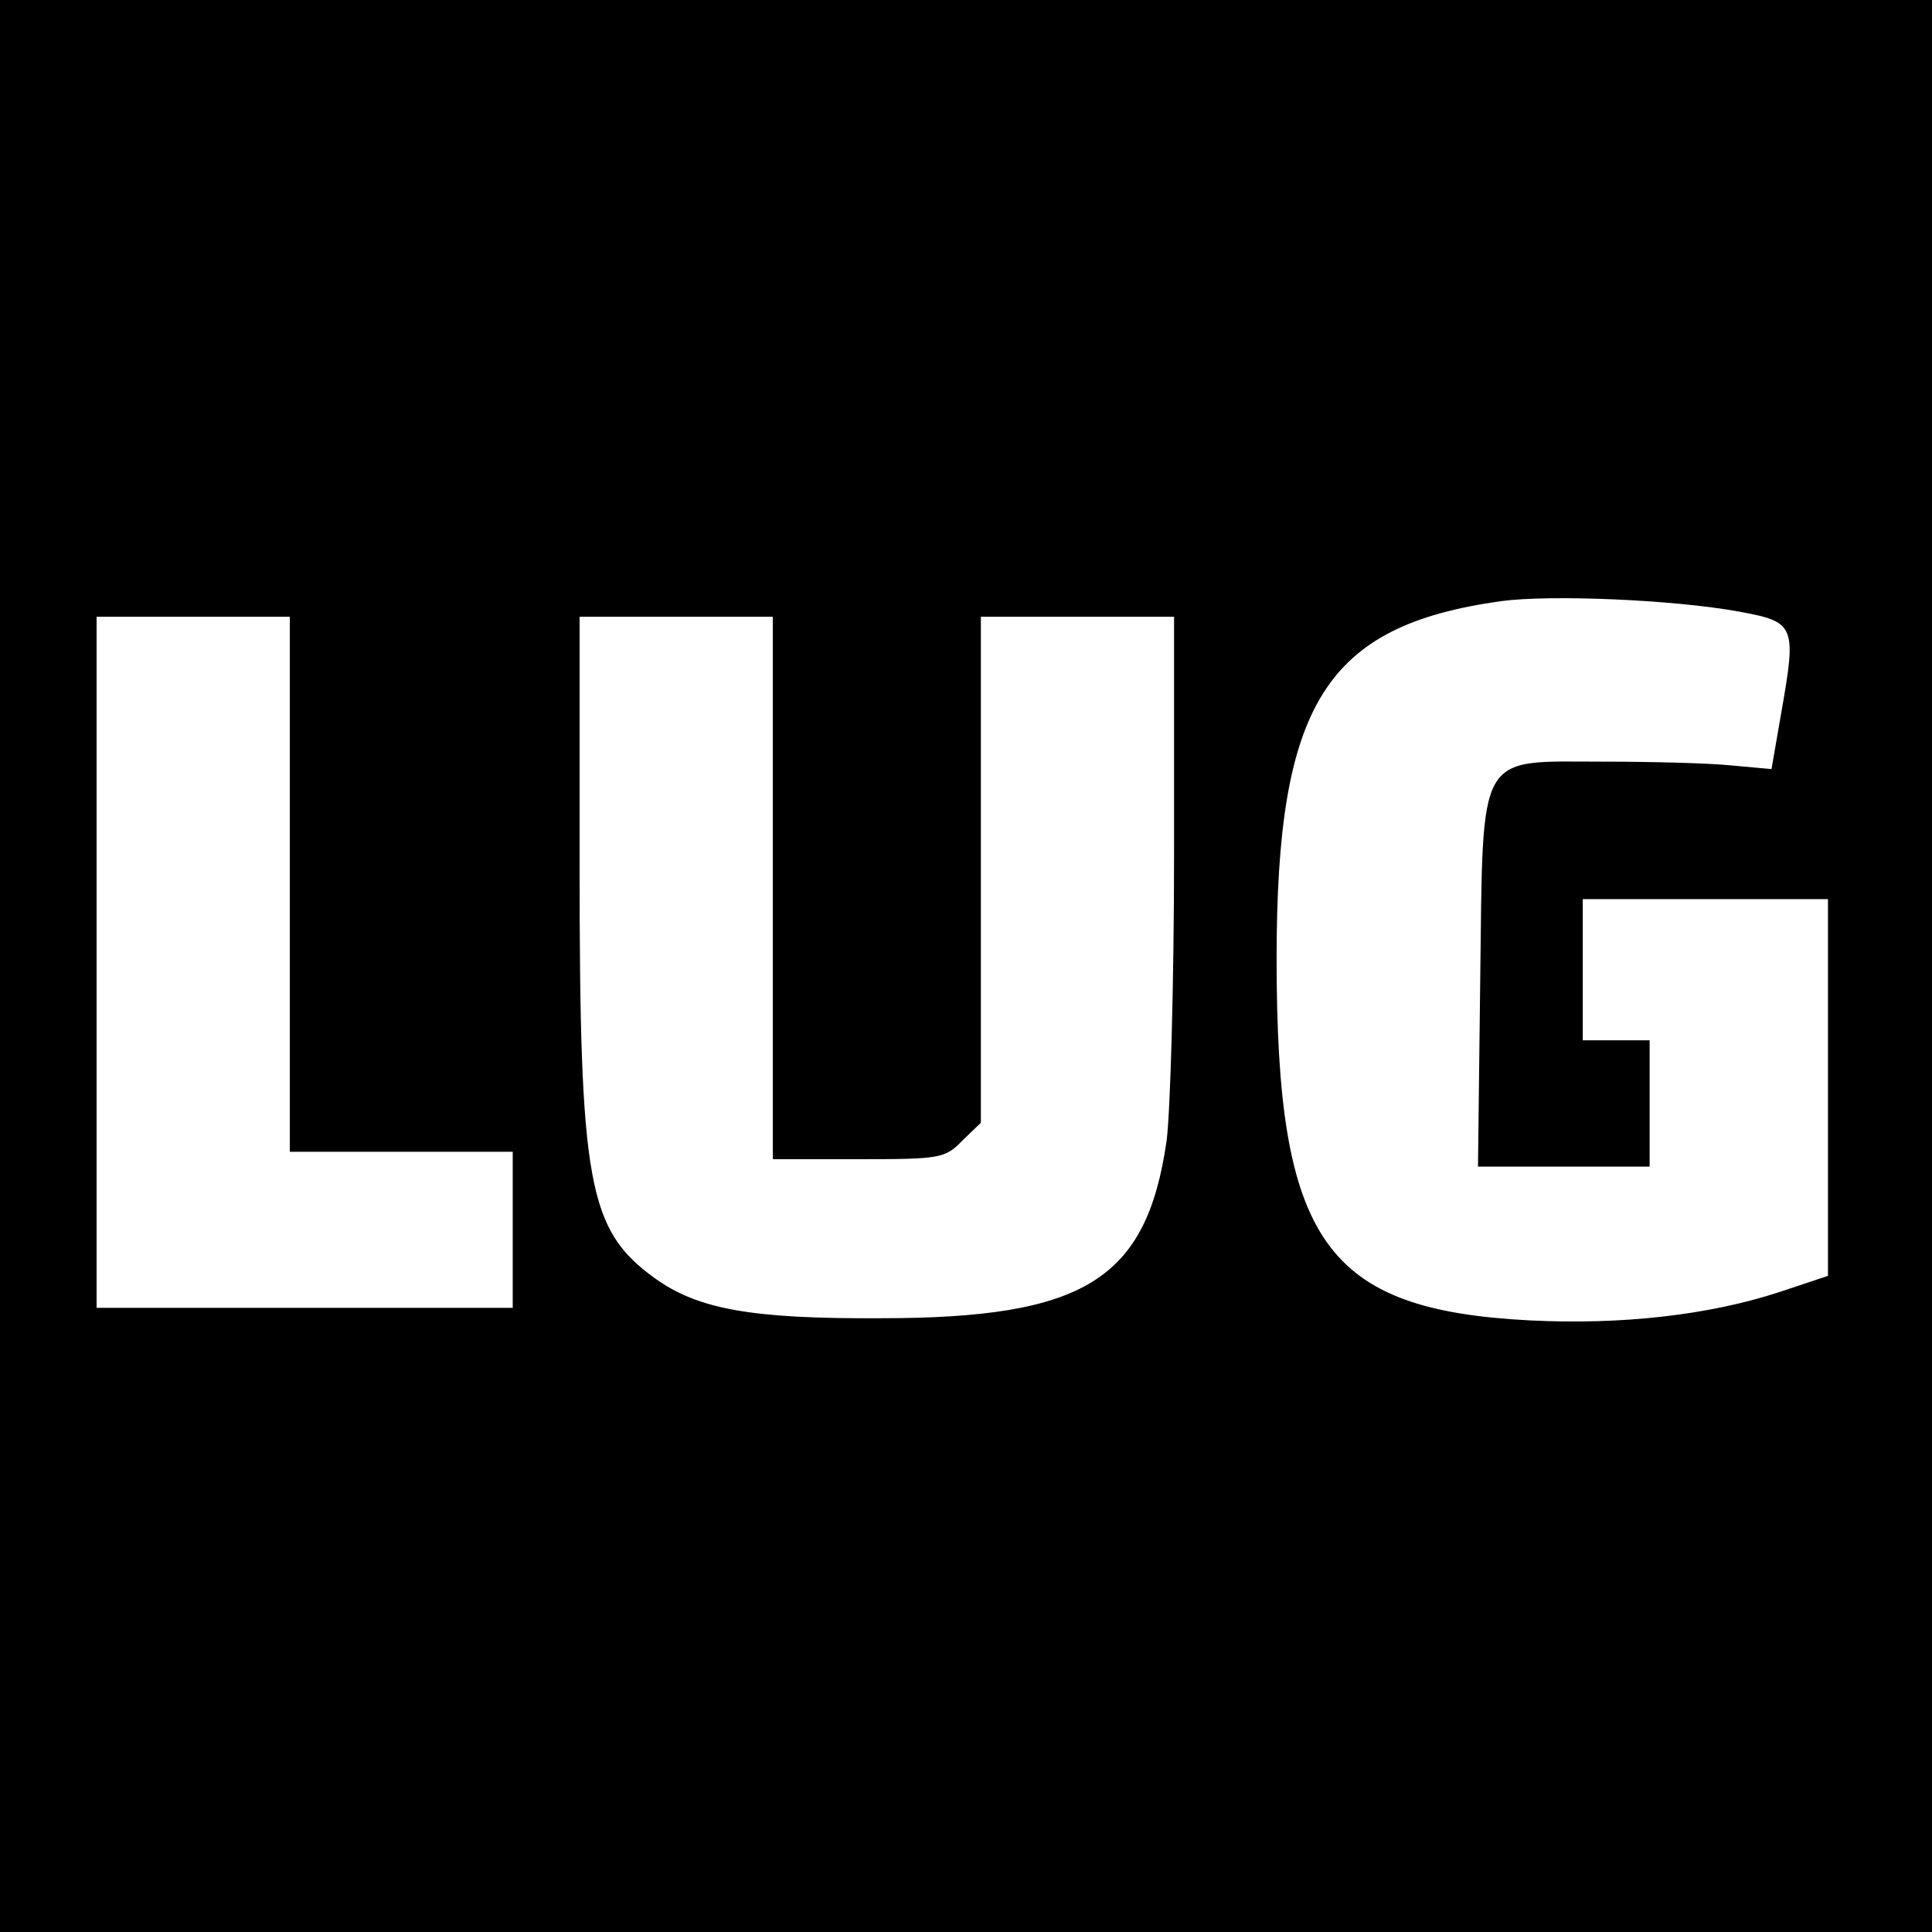 <?xml version="1.0" standalone="no"?>
<!DOCTYPE svg PUBLIC "-//W3C//DTD SVG 20010904//EN"
 "http://www.w3.org/TR/2001/REC-SVG-20010904/DTD/svg10.dtd">
<svg version="1.0" xmlns="http://www.w3.org/2000/svg"
 width="260pt" height="260pt" viewBox="0 0 260 260"
 preserveAspectRatio="xMidYMid meet">
<g transform="translate(0,260) scale(0.1,-0.1)"
fill="#000000" stroke="none">
<path d="M0 1300 l0 -1300 1300 0 1300 0 0 1300 0 1300 -1300 0 -1300 0 0
-1300z m2340 477 c76 -14 78 -18 57 -137 l-13 -75 -55 5 c-29 3 -107 5 -171 5
-172 0 -162 18 -166 -295 l-3 -250 116 0 115 0 0 85 0 85 -45 0 -45 0 0 95 0
95 165 0 165 0 0 -254 0 -253 -66 -22 c-95 -31 -212 -44 -334 -38 -277 14
-342 106 -342 487 0 343 66 448 302 481 67 9 232 2 320 -14z m-1950 -367 l0
-360 150 0 150 0 0 -105 0 -105 -280 0 -280 0 0 465 0 465 130 0 130 0 0 -360z
m650 -5 l0 -365 115 0 c110 0 117 1 140 25 l25 24 0 341 0 340 130 0 130 0 0
-317 c0 -175 -5 -349 -10 -388 -27 -187 -110 -239 -385 -239 -173 -1 -246 12
-304 54 -90 65 -101 128 -101 557 l0 333 130 0 130 0 0 -365z"/>
</g>
</svg>
